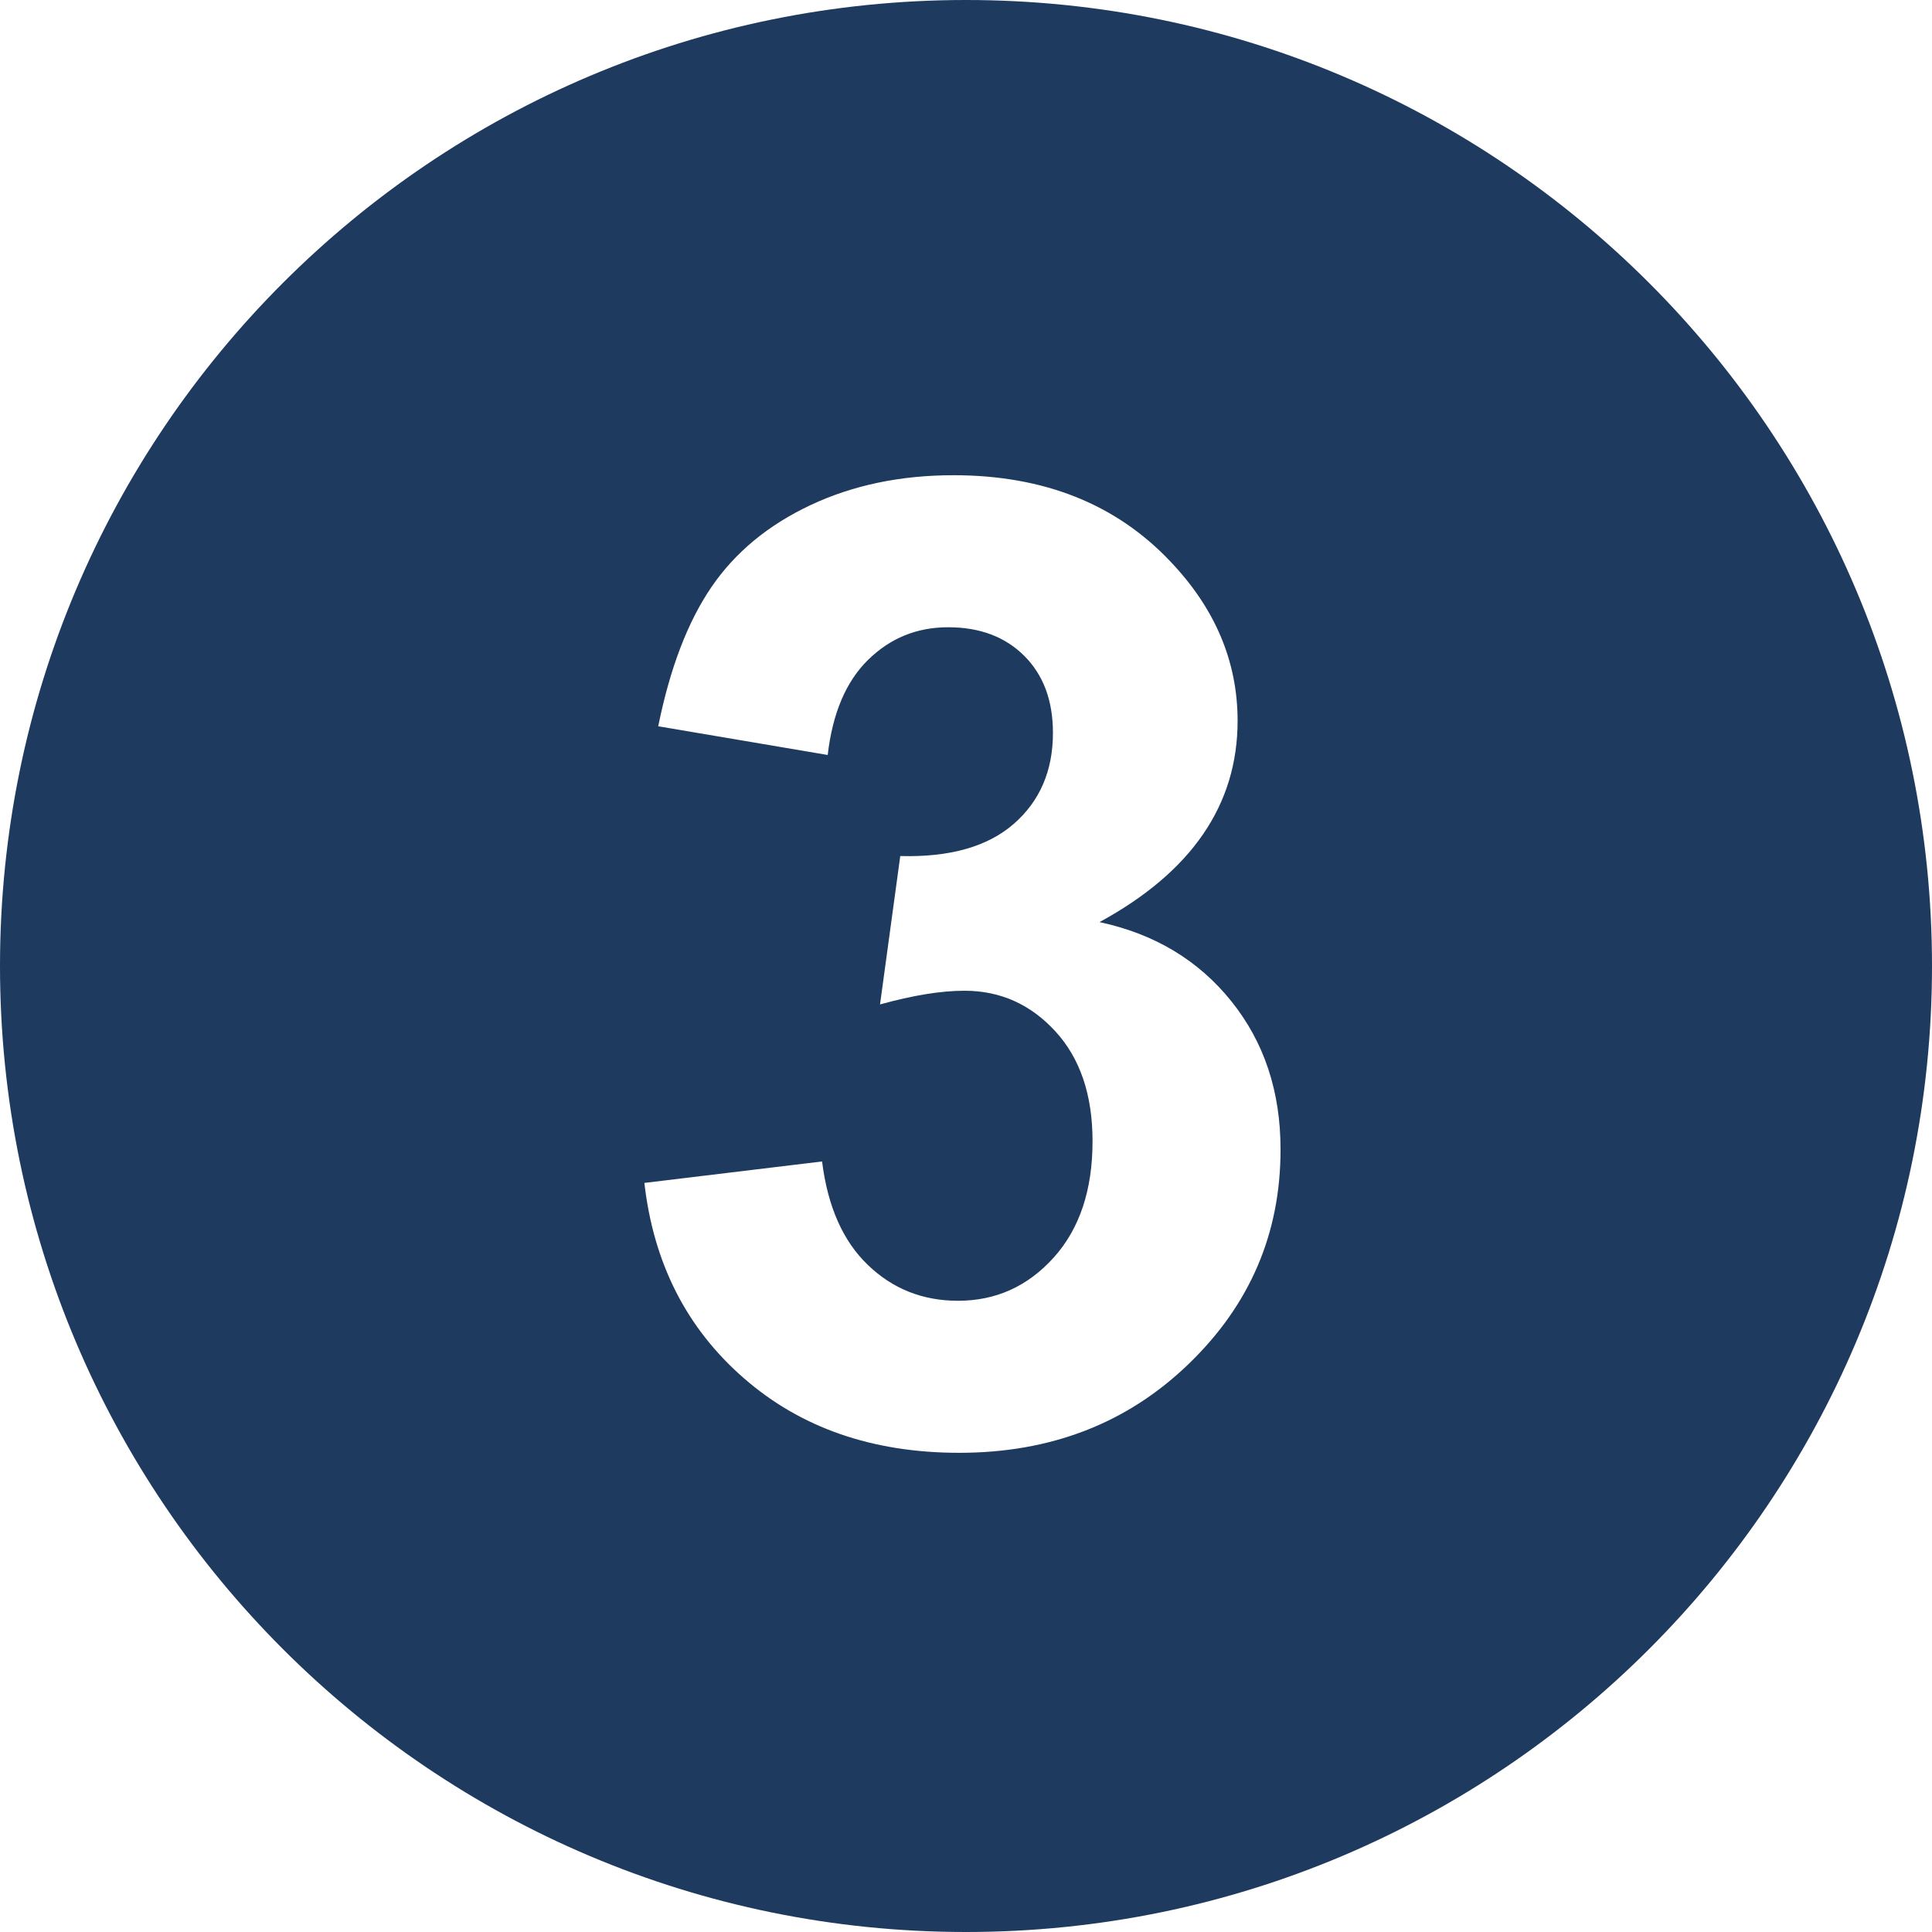 <svg width="36" height="36" viewBox="0 0 36 36" fill="none" xmlns="http://www.w3.org/2000/svg">
<path d="M18 0C8.058 0 0 8.058 0 18C0 27.942 8.058 36 18 36C27.942 36 36 27.942 36 18C36 8.058 27.942 0 18 0ZM22.147 25.417C21.003 26.521 19.58 27.071 17.874 27.071C16.259 27.071 14.921 26.607 13.859 25.679C12.794 24.751 12.178 23.54 12.007 22.042L15.318 21.642C15.423 22.482 15.707 23.125 16.171 23.57C16.632 24.015 17.193 24.238 17.851 24.238C18.557 24.238 19.151 23.969 19.635 23.432C20.117 22.896 20.358 22.173 20.358 21.264C20.358 20.404 20.127 19.72 19.664 19.216C19.201 18.712 18.637 18.461 17.971 18.461C17.532 18.461 17.009 18.547 16.398 18.716L16.775 15.951C17.7 15.976 18.406 15.775 18.892 15.35C19.378 14.925 19.62 14.36 19.62 13.655C19.62 13.056 19.443 12.579 19.087 12.222C18.73 11.866 18.258 11.688 17.668 11.688C17.085 11.688 16.589 11.89 16.177 12.294C15.764 12.698 15.513 13.291 15.423 14.068L12.265 13.533C12.484 12.45 12.815 11.585 13.258 10.937C13.701 10.289 14.317 9.781 15.107 9.41C15.898 9.039 16.786 8.855 17.767 8.855C19.447 8.855 20.794 9.39 21.808 10.462C22.644 11.339 23.061 12.329 23.061 13.432C23.061 14.998 22.204 16.248 20.488 17.182C21.511 17.401 22.33 17.892 22.942 18.654C23.555 19.416 23.861 20.336 23.861 21.415C23.863 22.982 23.291 24.315 22.147 25.417Z" fill="#1E3A5F"/>
</svg>
